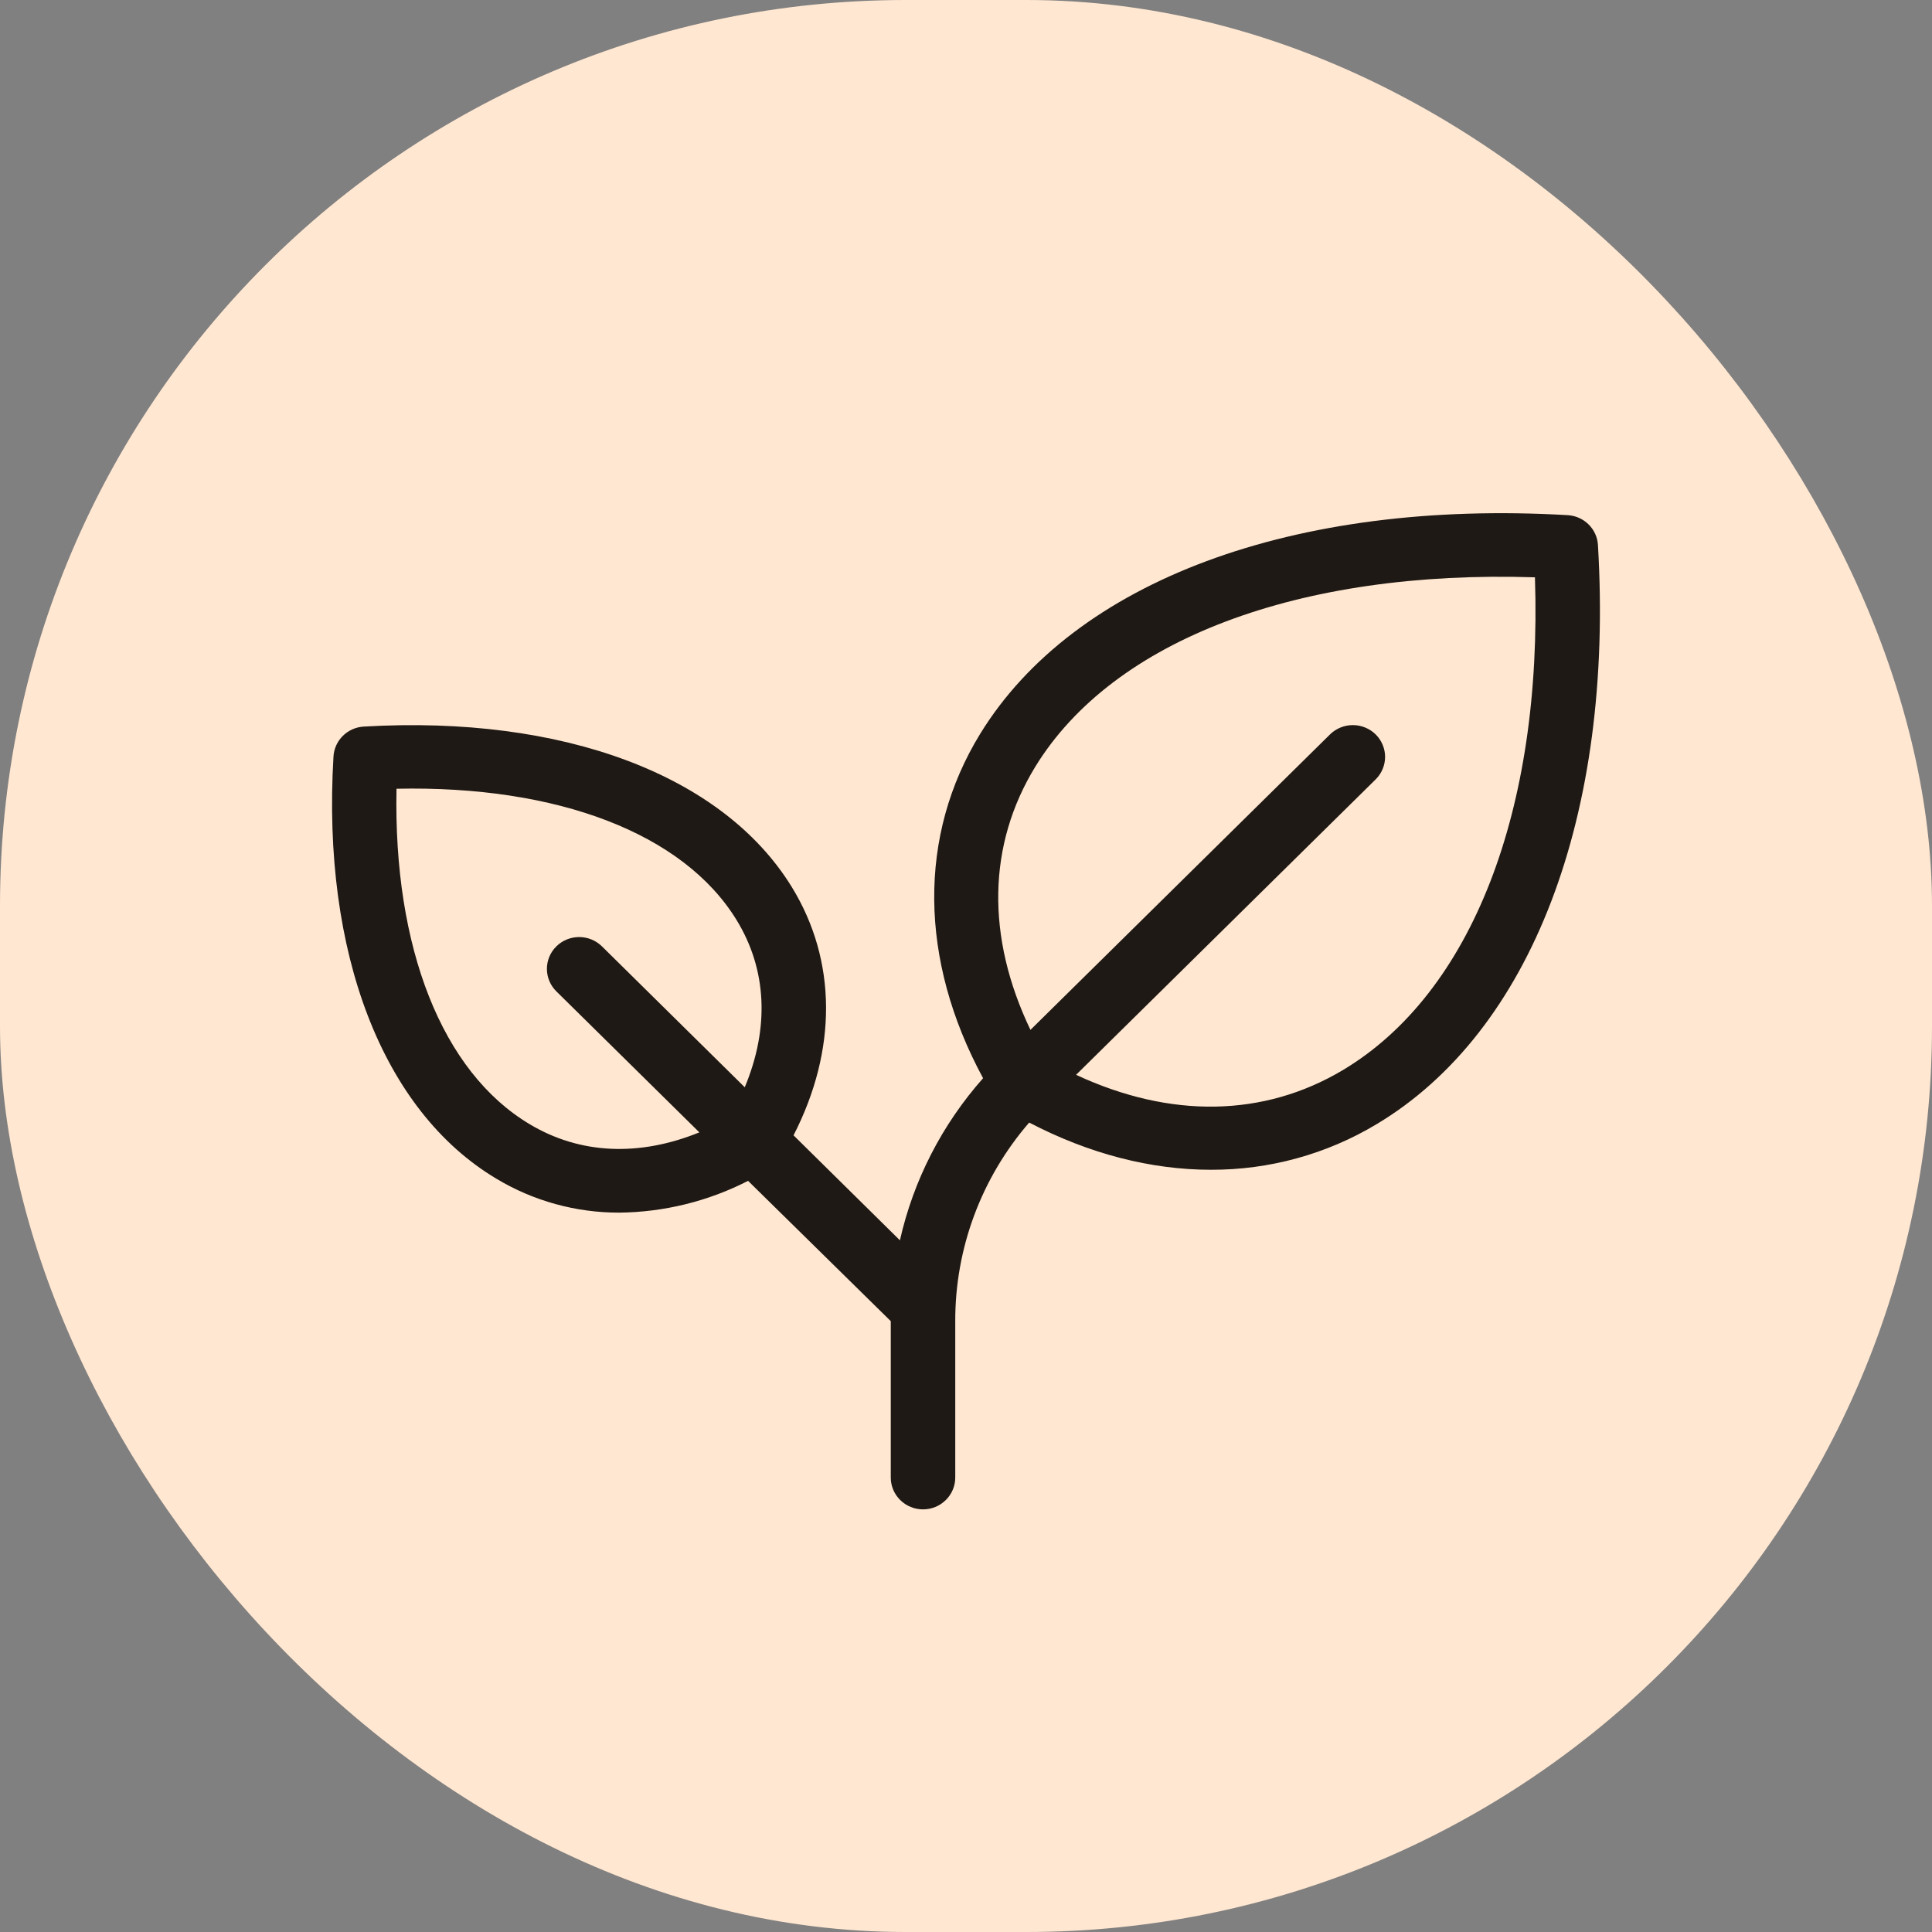 <svg width="64" height="64" viewBox="0 0 64 64" fill="none" xmlns="http://www.w3.org/2000/svg">
<rect x="0" y="0" width="64" height="64" fill="#808080" stroke="none"/>
<rect width="64" height="64" rx="30" fill="#FFE7D1"/>
<path d="M52.934 18.053C52.919 17.796 52.808 17.553 52.623 17.371C52.439 17.189 52.193 17.08 51.932 17.065C42.856 16.538 35.581 19.245 32.471 24.307C30.401 27.679 30.446 31.799 32.566 35.717C31.206 37.251 30.259 39.097 29.811 41.087L26.287 37.609C27.737 34.783 27.728 31.825 26.23 29.385C23.95 25.673 18.652 23.682 12.049 24.069C11.788 24.084 11.542 24.193 11.358 24.376C11.173 24.558 11.063 24.801 11.047 25.059C10.659 31.569 12.674 36.795 16.438 39.043C17.664 39.782 19.073 40.172 20.51 40.17C21.998 40.155 23.461 39.794 24.781 39.117L29.508 43.765V48.947C29.508 49.226 29.621 49.494 29.821 49.691C30.021 49.889 30.293 50 30.576 50C30.859 50 31.131 49.889 31.331 49.691C31.531 49.494 31.644 49.226 31.644 48.947V43.77C31.637 41.358 32.505 39.022 34.093 37.186C36.088 38.227 38.136 38.75 40.112 38.75C42.044 38.756 43.94 38.236 45.591 37.246C50.724 34.183 53.468 27.005 52.934 18.053ZM17.545 37.24C14.642 35.508 13.026 31.393 13.135 26.128C18.474 26.014 22.64 27.609 24.397 30.472C25.408 32.117 25.493 34.049 24.671 36.017L19.941 31.35C19.74 31.152 19.468 31.041 19.185 31.041C18.902 31.041 18.63 31.152 18.43 31.35C18.229 31.547 18.117 31.815 18.117 32.095C18.117 32.374 18.229 32.642 18.43 32.84L23.167 37.511C21.172 38.322 19.213 38.239 17.545 37.24ZM44.486 35.447C41.863 37.012 38.766 37.058 35.646 35.605L45.57 25.819C45.669 25.721 45.748 25.605 45.801 25.477C45.855 25.349 45.883 25.212 45.883 25.073C45.883 24.935 45.855 24.798 45.801 24.67C45.748 24.542 45.669 24.426 45.57 24.328C45.471 24.23 45.353 24.153 45.223 24.1C45.094 24.047 44.955 24.02 44.814 24.02C44.674 24.02 44.535 24.047 44.406 24.1C44.276 24.153 44.158 24.23 44.059 24.328L34.135 34.116C32.662 31.039 32.712 27.985 34.295 25.399C36.88 21.186 43.027 18.873 50.847 19.124C51.101 26.83 48.754 32.896 44.486 35.447Z" fill="#1E1914"/>
</svg>
